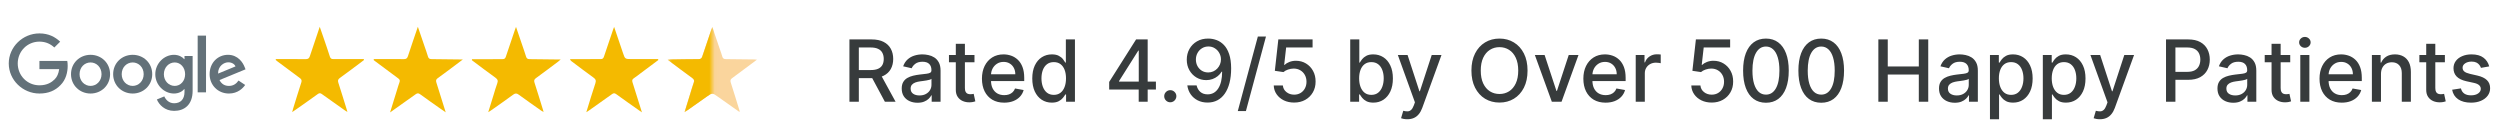 <svg width="467" height="26" viewBox="0 0 467 26" fill="none" xmlns="http://www.w3.org/2000/svg">
<path d="M20.564 13.856C20.564 15.938 18.925 17.472 16.914 17.472C14.903 17.472 13.264 15.938 13.264 13.856C13.264 11.76 14.903 10.24 16.914 10.24C18.925 10.24 20.564 11.76 20.564 13.856ZM18.966 13.856C18.966 12.555 18.016 11.665 16.914 11.665C15.812 11.665 14.862 12.555 14.862 13.856C14.862 15.144 15.812 16.047 16.914 16.047C18.016 16.047 18.966 15.142 18.966 13.856Z" fill="#637179"/>
<path d="M28.436 13.856C28.436 15.938 26.798 17.472 24.787 17.472C22.775 17.472 21.137 15.938 21.137 13.856C21.137 11.761 22.775 10.24 24.787 10.24C26.798 10.24 28.436 11.76 28.436 13.856ZM26.839 13.856C26.839 12.555 25.889 11.665 24.787 11.665C23.684 11.665 22.734 12.555 22.734 13.856C22.734 15.144 23.684 16.047 24.787 16.047C25.889 16.047 26.839 15.142 26.839 13.856Z" fill="#637179"/>
<path d="M35.984 10.459V16.95C35.984 19.62 34.399 20.711 32.526 20.711C30.762 20.711 29.701 19.539 29.301 18.58L30.692 18.005C30.939 18.593 31.546 19.288 32.524 19.288C33.723 19.288 34.466 18.552 34.466 17.169V16.648H34.41C34.053 17.087 33.364 17.47 32.495 17.47C30.675 17.47 29.009 15.895 29.009 13.869C29.009 11.828 30.675 10.24 32.495 10.24C33.362 10.24 34.051 10.623 34.41 11.049H34.466V10.46H35.984V10.459ZM34.58 13.869C34.58 12.596 33.725 11.665 32.637 11.665C31.535 11.665 30.611 12.596 30.611 13.869C30.611 15.129 31.535 16.047 32.637 16.047C33.725 16.047 34.58 15.129 34.58 13.869Z" fill="#637179"/>
<path d="M38.485 6.653V17.25H36.926V6.653H38.485Z" fill="#637179"/>
<path d="M44.557 15.047L45.797 15.868C45.397 16.457 44.432 17.471 42.766 17.471C40.699 17.471 39.155 15.883 39.155 13.855C39.155 11.705 40.712 10.239 42.587 10.239C44.475 10.239 45.398 11.732 45.7 12.539L45.866 12.95L41.002 14.952C41.375 15.678 41.954 16.048 42.766 16.048C43.579 16.048 44.144 15.65 44.557 15.047ZM40.74 13.746L43.991 12.404C43.812 11.953 43.274 11.638 42.641 11.638C41.829 11.638 40.699 12.35 40.74 13.746Z" fill="#637179"/>
<path d="M7.365 12.915V11.381H12.566C12.617 11.649 12.643 11.965 12.643 12.307C12.643 13.458 12.327 14.881 11.306 15.895C10.314 16.922 9.046 17.47 7.366 17.47C4.253 17.47 1.635 14.95 1.635 11.855C1.635 8.761 4.253 6.241 7.366 6.241C9.089 6.241 10.316 6.913 11.238 7.788L10.148 8.871C9.487 8.254 8.592 7.775 7.365 7.775C5.091 7.775 3.313 9.596 3.313 11.855C3.313 14.115 5.091 15.936 7.365 15.936C8.839 15.936 9.679 15.347 10.217 14.813C10.653 14.379 10.941 13.76 11.054 12.914L7.365 12.915Z" fill="#637179"/>
<path d="M88.168 11.063C88.778 11.063 89.394 11.068 90.004 11.063C91.292 11.053 92.584 11.032 93.872 11.043C94.226 11.048 94.385 10.92 94.493 10.586C95.047 8.909 95.621 7.236 96.191 5.564C96.237 5.42 96.293 5.282 96.391 5.025C96.781 6.164 97.135 7.195 97.484 8.226C97.75 9.006 98.027 9.781 98.268 10.571C98.376 10.93 98.561 11.043 98.93 11.048C100.649 11.053 102.367 11.089 104.086 11.109C104.255 11.109 104.424 11.109 104.737 11.109C104.516 11.299 104.398 11.412 104.27 11.504C102.895 12.536 101.526 13.572 100.13 14.582C99.802 14.823 99.71 15.029 99.843 15.434C100.397 17.132 100.91 18.84 101.439 20.548C101.469 20.641 101.49 20.738 101.541 20.933C101.346 20.815 101.218 20.748 101.105 20.671C99.7 19.681 98.289 18.702 96.904 17.686C96.524 17.409 96.273 17.383 95.878 17.671C94.498 18.691 93.082 19.666 91.677 20.656C91.558 20.743 91.425 20.815 91.204 20.954C91.564 19.784 91.892 18.727 92.22 17.665C92.436 16.978 92.62 16.275 92.877 15.603C93.067 15.105 92.985 14.823 92.533 14.5C91.051 13.449 89.609 12.335 88.147 11.248C88.157 11.181 88.162 11.12 88.168 11.063Z" fill="#F4BA00"/>
<path d="M122.979 11.212C121.866 12.043 120.758 12.874 119.645 13.7C119.229 14.008 118.834 14.341 118.398 14.618C118.075 14.828 118.049 15.044 118.157 15.393C118.742 17.209 119.301 19.03 119.912 20.984C119.686 20.83 119.542 20.733 119.399 20.635C117.967 19.625 116.526 18.619 115.11 17.588C114.802 17.362 114.602 17.378 114.305 17.598C112.858 18.645 111.391 19.671 109.929 20.702C109.821 20.779 109.713 20.84 109.524 20.959C110.098 19.102 110.621 17.326 111.211 15.572C111.386 15.049 111.278 14.792 110.847 14.479C109.462 13.489 108.113 12.453 106.748 11.432C106.646 11.355 106.548 11.268 106.471 11.043C107.651 11.043 108.831 11.043 110.011 11.043C110.734 11.043 111.458 11.012 112.176 11.037C112.56 11.053 112.714 10.899 112.827 10.555C113.392 8.842 113.981 7.139 114.561 5.43C114.597 5.323 114.643 5.215 114.72 5.03C115.29 6.697 115.833 8.288 116.367 9.883C116.752 11.027 116.746 11.032 117.978 11.037C119.629 11.043 121.276 11.037 122.928 11.037C122.948 11.099 122.964 11.155 122.979 11.212Z" fill="#F4BA00"/>
<path d="M69.829 11.033C71.701 11.033 73.574 11.017 75.451 11.043C75.898 11.048 76.072 10.884 76.205 10.479C76.79 8.683 77.411 6.903 78.057 5C78.504 6.308 78.909 7.498 79.319 8.693C79.53 9.309 79.76 9.925 79.94 10.55C80.048 10.94 80.258 11.043 80.643 11.043C82.361 11.048 84.085 11.084 85.803 11.104C85.973 11.104 86.137 11.104 86.465 11.104C85.937 11.505 85.537 11.812 85.126 12.115C84.008 12.946 82.9 13.793 81.766 14.603C81.438 14.839 81.402 15.06 81.515 15.419C82.094 17.23 82.654 19.051 83.259 20.985C82.89 20.733 82.618 20.549 82.346 20.354C81.053 19.441 79.755 18.538 78.478 17.604C78.15 17.363 77.939 17.394 77.626 17.619C76.082 18.733 74.518 19.825 72.866 21C73.317 19.538 73.733 18.184 74.153 16.835C74.307 16.342 74.446 15.845 74.625 15.362C74.749 15.029 74.666 14.844 74.384 14.639C72.943 13.582 71.512 12.505 70.08 11.438C69.988 11.366 69.896 11.294 69.803 11.223C69.808 11.151 69.819 11.089 69.829 11.033Z" fill="#F4BA00"/>
<path d="M51.526 11.038C53.383 11.038 55.234 11.022 57.092 11.048C57.558 11.053 57.753 10.894 57.892 10.468C58.471 8.688 59.082 6.923 59.728 5.005C59.995 5.769 60.216 6.41 60.436 7.047C60.836 8.216 61.242 9.386 61.616 10.56C61.729 10.92 61.903 11.043 62.278 11.038C64.166 11.022 66.058 11.033 67.946 11.033C67.962 11.089 67.982 11.145 67.998 11.202C67.859 11.309 67.721 11.422 67.582 11.525C66.218 12.546 64.863 13.577 63.483 14.567C63.114 14.829 63.078 15.065 63.206 15.465C63.73 17.065 64.212 18.676 64.715 20.282C64.771 20.461 64.817 20.636 64.899 20.913C64.699 20.789 64.571 20.728 64.458 20.646C63.011 19.625 61.56 18.609 60.128 17.573C59.846 17.368 59.651 17.358 59.364 17.568C58.056 18.517 56.732 19.44 55.409 20.369C55.173 20.538 54.932 20.697 54.578 20.943C54.655 20.646 54.701 20.461 54.758 20.282C55.26 18.66 55.753 17.029 56.281 15.418C56.414 15.013 56.322 14.803 55.994 14.567C54.619 13.567 53.26 12.541 51.895 11.52C51.762 11.417 51.633 11.315 51.5 11.207C51.505 11.156 51.515 11.094 51.526 11.038Z" fill="#F4BA00"/>
<path d="M138.097 20.892C136.779 19.963 135.455 19.04 134.147 18.101C133.044 17.311 133.055 17.306 131.957 18.081C130.767 18.927 129.571 19.768 128.376 20.61C128.243 20.707 128.099 20.789 127.853 20.953C128.222 19.753 128.556 18.681 128.889 17.604C129.115 16.88 129.315 16.152 129.571 15.439C129.705 15.059 129.653 14.833 129.305 14.582C127.786 13.484 126.299 12.351 124.703 11.16C124.939 11.135 125.078 11.109 125.211 11.109C126.965 11.084 128.72 11.043 130.474 11.043C130.874 11.043 131.049 10.904 131.167 10.535C131.705 8.888 132.275 7.246 132.834 5.605C132.885 5.451 132.947 5.297 133.049 5.03C133.547 6.487 134.004 7.826 134.46 9.17C134.614 9.627 134.794 10.073 134.917 10.54C135.019 10.925 135.214 11.043 135.609 11.043C137.364 11.048 139.118 11.078 140.872 11.104C141.001 11.104 141.134 11.124 141.396 11.145C141.031 11.417 140.765 11.622 140.498 11.822C139.257 12.746 138.025 13.679 136.774 14.587C136.461 14.813 136.379 15.018 136.502 15.403C137.081 17.198 137.63 19.004 138.184 20.805C138.148 20.835 138.123 20.866 138.097 20.892Z" fill="#FAD59D"/>
<mask id="mask0_7006_3507" style="mask-type:alpha" maskUnits="userSpaceOnUse" x="124" y="5" width="10" height="16">
<rect x="124.732" y="5" width="8.308" height="16" fill="#D9D9D9"/>
</mask>
<g mask="url(#mask0_7006_3507)">
<path d="M138.126 20.892C136.808 19.963 135.484 19.04 134.176 18.101C133.073 17.311 133.084 17.306 131.986 18.081C130.796 18.927 129.6 19.768 128.405 20.61C128.272 20.707 128.128 20.789 127.882 20.953C128.251 19.753 128.585 18.681 128.918 17.604C129.144 16.88 129.344 16.152 129.6 15.439C129.734 15.059 129.682 14.833 129.334 14.582C127.815 13.484 126.327 12.351 124.732 11.16C124.968 11.135 125.107 11.109 125.24 11.109C126.994 11.084 128.749 11.043 130.503 11.043C130.903 11.043 131.078 10.904 131.196 10.535C131.734 8.888 132.304 7.246 132.863 5.605C132.914 5.451 132.976 5.297 133.078 5.03C133.576 6.487 134.033 7.826 134.489 9.17C134.643 9.627 134.823 10.073 134.946 10.54C135.048 10.925 135.243 11.043 135.638 11.043C137.393 11.048 139.147 11.078 140.901 11.104C141.03 11.104 141.163 11.124 141.425 11.145C141.06 11.417 140.794 11.622 140.527 11.822C139.285 12.746 138.054 13.679 136.803 14.587C136.49 14.813 136.408 15.018 136.531 15.403C137.11 17.198 137.659 19.004 138.213 20.805C138.177 20.835 138.152 20.866 138.126 20.892Z" fill="#F4BA00"/>
</g>
<path d="M158.674 19V7.364H162.822C163.723 7.364 164.471 7.519 165.066 7.83C165.665 8.14 166.112 8.57 166.407 9.119C166.702 9.665 166.85 10.296 166.85 11.011C166.85 11.723 166.701 12.35 166.401 12.892C166.106 13.43 165.659 13.848 165.06 14.148C164.466 14.447 163.718 14.597 162.816 14.597H159.674V13.085H162.657C163.225 13.085 163.687 13.004 164.043 12.841C164.403 12.678 164.666 12.441 164.833 12.131C165 11.82 165.083 11.447 165.083 11.011C165.083 10.572 164.998 10.191 164.827 9.869C164.661 9.547 164.398 9.301 164.038 9.131C163.682 8.956 163.214 8.869 162.634 8.869H160.43V19H158.674ZM164.418 13.75L167.293 19H165.293L162.475 13.75H164.418ZM171.39 19.193C170.837 19.193 170.337 19.091 169.89 18.886C169.443 18.678 169.089 18.377 168.827 17.983C168.57 17.589 168.441 17.106 168.441 16.534C168.441 16.042 168.536 15.636 168.725 15.318C168.915 15 169.17 14.748 169.492 14.562C169.814 14.377 170.174 14.237 170.572 14.142C170.97 14.047 171.375 13.975 171.788 13.926C172.31 13.866 172.735 13.816 173.06 13.778C173.386 13.737 173.623 13.671 173.771 13.579C173.918 13.489 173.992 13.341 173.992 13.136V13.097C173.992 12.6 173.852 12.216 173.572 11.943C173.295 11.671 172.882 11.534 172.333 11.534C171.761 11.534 171.31 11.661 170.981 11.915C170.655 12.165 170.43 12.443 170.305 12.75L168.708 12.386C168.898 11.856 169.174 11.428 169.538 11.102C169.905 10.773 170.327 10.534 170.805 10.386C171.282 10.235 171.784 10.159 172.31 10.159C172.659 10.159 173.028 10.201 173.418 10.284C173.812 10.364 174.18 10.511 174.521 10.727C174.865 10.943 175.148 11.252 175.367 11.653C175.587 12.051 175.697 12.568 175.697 13.204V19H174.038V17.807H173.97C173.86 18.026 173.695 18.242 173.475 18.454C173.256 18.667 172.973 18.843 172.629 18.983C172.284 19.123 171.871 19.193 171.39 19.193ZM171.759 17.829C172.229 17.829 172.631 17.737 172.964 17.551C173.301 17.366 173.557 17.123 173.731 16.824C173.909 16.521 173.998 16.197 173.998 15.852V14.727C173.937 14.788 173.82 14.845 173.646 14.898C173.475 14.947 173.28 14.991 173.06 15.028C172.841 15.062 172.627 15.095 172.418 15.125C172.21 15.152 172.036 15.174 171.896 15.193C171.566 15.235 171.265 15.305 170.992 15.403C170.723 15.502 170.507 15.644 170.345 15.829C170.185 16.011 170.106 16.254 170.106 16.557C170.106 16.977 170.261 17.296 170.572 17.511C170.882 17.724 171.278 17.829 171.759 17.829ZM182.033 10.273V11.636H177.266V10.273H182.033ZM178.545 8.182H180.244V16.438C180.244 16.767 180.293 17.015 180.391 17.182C180.49 17.345 180.617 17.456 180.772 17.517C180.931 17.574 181.104 17.602 181.289 17.602C181.425 17.602 181.545 17.593 181.647 17.574C181.749 17.555 181.829 17.54 181.886 17.528L182.193 18.932C182.094 18.97 181.954 19.008 181.772 19.046C181.59 19.087 181.363 19.11 181.09 19.114C180.643 19.121 180.227 19.042 179.84 18.875C179.454 18.708 179.141 18.451 178.903 18.102C178.664 17.754 178.545 17.316 178.545 16.79V8.182ZM187.58 19.176C186.72 19.176 185.98 18.992 185.359 18.625C184.741 18.254 184.264 17.733 183.927 17.062C183.594 16.388 183.427 15.598 183.427 14.693C183.427 13.799 183.594 13.011 183.927 12.329C184.264 11.648 184.734 11.116 185.336 10.733C185.942 10.35 186.65 10.159 187.461 10.159C187.953 10.159 188.431 10.241 188.893 10.403C189.355 10.566 189.77 10.822 190.137 11.171C190.505 11.519 190.794 11.972 191.006 12.528C191.219 13.081 191.325 13.754 191.325 14.546V15.148H184.387V13.875H189.66C189.66 13.428 189.569 13.032 189.387 12.688C189.205 12.339 188.95 12.064 188.62 11.864C188.294 11.663 187.912 11.562 187.472 11.562C186.995 11.562 186.578 11.68 186.222 11.915C185.87 12.146 185.597 12.449 185.404 12.824C185.215 13.195 185.12 13.598 185.12 14.034V15.028C185.12 15.612 185.222 16.108 185.427 16.517C185.635 16.926 185.925 17.239 186.296 17.454C186.667 17.667 187.101 17.773 187.597 17.773C187.919 17.773 188.213 17.727 188.478 17.636C188.743 17.542 188.972 17.401 189.166 17.216C189.359 17.03 189.506 16.801 189.609 16.528L191.217 16.818C191.088 17.292 190.857 17.706 190.524 18.062C190.194 18.415 189.779 18.689 189.279 18.886C188.783 19.079 188.217 19.176 187.58 19.176ZM196.477 19.171C195.772 19.171 195.143 18.991 194.59 18.631C194.041 18.267 193.609 17.75 193.295 17.079C192.984 16.405 192.829 15.597 192.829 14.653C192.829 13.71 192.986 12.903 193.3 12.233C193.619 11.562 194.054 11.049 194.607 10.693C195.16 10.337 195.787 10.159 196.488 10.159C197.03 10.159 197.465 10.25 197.795 10.432C198.128 10.61 198.386 10.818 198.568 11.057C198.753 11.296 198.897 11.506 198.999 11.688H199.102V7.364H200.8V19H199.141V17.642H198.999C198.897 17.828 198.749 18.04 198.556 18.278C198.367 18.517 198.105 18.725 197.772 18.903C197.439 19.081 197.007 19.171 196.477 19.171ZM196.852 17.722C197.34 17.722 197.753 17.593 198.09 17.335C198.431 17.074 198.689 16.712 198.863 16.25C199.041 15.788 199.13 15.25 199.13 14.636C199.13 14.03 199.043 13.5 198.869 13.046C198.694 12.591 198.439 12.237 198.102 11.983C197.765 11.729 197.348 11.602 196.852 11.602C196.34 11.602 195.914 11.735 195.573 12C195.232 12.265 194.975 12.627 194.8 13.085C194.63 13.544 194.545 14.061 194.545 14.636C194.545 15.22 194.632 15.744 194.806 16.21C194.98 16.676 195.238 17.046 195.579 17.318C195.924 17.587 196.348 17.722 196.852 17.722ZM207.193 16.727V15.307L212.221 7.364H213.34V9.455H212.63L209.033 15.148V15.239H215.925V16.727H207.193ZM212.71 19V16.296L212.721 15.648V7.364H214.386V19H212.71ZM218.61 19.108C218.3 19.108 218.032 18.998 217.809 18.778C217.586 18.555 217.474 18.286 217.474 17.972C217.474 17.661 217.586 17.396 217.809 17.176C218.032 16.953 218.3 16.841 218.61 16.841C218.921 16.841 219.188 16.953 219.411 17.176C219.635 17.396 219.747 17.661 219.747 17.972C219.747 18.18 219.693 18.371 219.587 18.546C219.485 18.716 219.349 18.852 219.178 18.954C219.008 19.057 218.818 19.108 218.61 19.108ZM225.728 7.205C226.247 7.208 226.758 7.303 227.262 7.489C227.766 7.674 228.22 7.977 228.626 8.398C229.035 8.818 229.361 9.386 229.603 10.102C229.849 10.814 229.974 11.701 229.978 12.761C229.978 13.78 229.876 14.688 229.671 15.483C229.467 16.275 229.173 16.943 228.791 17.489C228.412 18.034 227.952 18.449 227.41 18.733C226.868 19.017 226.258 19.159 225.58 19.159C224.887 19.159 224.272 19.023 223.734 18.75C223.196 18.477 222.758 18.1 222.421 17.619C222.084 17.134 221.874 16.578 221.791 15.949H223.524C223.637 16.449 223.868 16.854 224.217 17.165C224.569 17.472 225.024 17.625 225.58 17.625C226.433 17.625 227.097 17.254 227.575 16.511C228.052 15.765 228.292 14.723 228.296 13.386H228.205C228.008 13.712 227.762 13.992 227.467 14.227C227.175 14.462 226.847 14.644 226.484 14.773C226.12 14.902 225.732 14.966 225.319 14.966C224.649 14.966 224.039 14.801 223.489 14.472C222.94 14.142 222.503 13.689 222.177 13.114C221.851 12.538 221.688 11.881 221.688 11.142C221.688 10.407 221.855 9.741 222.188 9.142C222.525 8.544 222.995 8.07 223.597 7.722C224.203 7.369 224.914 7.197 225.728 7.205ZM225.734 8.682C225.291 8.682 224.891 8.792 224.535 9.011C224.183 9.227 223.904 9.521 223.7 9.892C223.495 10.259 223.393 10.669 223.393 11.119C223.393 11.57 223.491 11.979 223.688 12.347C223.889 12.71 224.162 13 224.506 13.216C224.855 13.428 225.253 13.534 225.7 13.534C226.033 13.534 226.344 13.47 226.631 13.341C226.919 13.212 227.171 13.034 227.387 12.807C227.603 12.576 227.772 12.314 227.893 12.023C228.014 11.731 228.075 11.424 228.075 11.102C228.075 10.674 227.972 10.277 227.768 9.909C227.567 9.542 227.291 9.246 226.938 9.023C226.586 8.795 226.184 8.682 225.734 8.682ZM236.485 6.818L232.735 20.75H231.218L234.968 6.818H236.485ZM241.747 19.159C241.034 19.159 240.394 19.023 239.826 18.75C239.262 18.474 238.811 18.095 238.474 17.614C238.137 17.133 237.957 16.583 237.934 15.966H239.639C239.68 16.466 239.902 16.877 240.303 17.199C240.705 17.521 241.186 17.682 241.747 17.682C242.193 17.682 242.589 17.579 242.934 17.375C243.282 17.167 243.555 16.881 243.752 16.517C243.953 16.153 244.053 15.739 244.053 15.273C244.053 14.799 243.951 14.377 243.747 14.006C243.542 13.634 243.26 13.343 242.9 13.131C242.544 12.919 242.135 12.811 241.673 12.807C241.32 12.807 240.966 12.867 240.61 12.989C240.254 13.11 239.966 13.269 239.747 13.466L238.139 13.227L238.792 7.364H245.19V8.869H240.252L239.883 12.125H239.951C240.178 11.905 240.479 11.722 240.854 11.574C241.233 11.426 241.639 11.352 242.07 11.352C242.779 11.352 243.409 11.521 243.962 11.858C244.519 12.195 244.957 12.655 245.275 13.239C245.597 13.818 245.756 14.485 245.752 15.239C245.756 15.992 245.586 16.665 245.241 17.256C244.9 17.847 244.426 18.312 243.82 18.653C243.218 18.991 242.527 19.159 241.747 19.159ZM252.221 19V7.364H253.92V11.688H254.022C254.121 11.506 254.263 11.296 254.448 11.057C254.634 10.818 254.891 10.61 255.221 10.432C255.55 10.25 255.986 10.159 256.528 10.159C257.232 10.159 257.861 10.337 258.414 10.693C258.967 11.049 259.401 11.562 259.715 12.233C260.033 12.903 260.193 13.71 260.193 14.653C260.193 15.597 260.035 16.405 259.721 17.079C259.407 17.75 258.975 18.267 258.425 18.631C257.876 18.991 257.249 19.171 256.545 19.171C256.015 19.171 255.581 19.081 255.244 18.903C254.91 18.725 254.649 18.517 254.46 18.278C254.27 18.04 254.124 17.828 254.022 17.642H253.88V19H252.221ZM253.886 14.636C253.886 15.25 253.975 15.788 254.153 16.25C254.331 16.712 254.588 17.074 254.925 17.335C255.263 17.593 255.675 17.722 256.164 17.722C256.672 17.722 257.096 17.587 257.437 17.318C257.778 17.046 258.035 16.676 258.21 16.21C258.388 15.744 258.477 15.22 258.477 14.636C258.477 14.061 258.39 13.544 258.215 13.085C258.045 12.627 257.787 12.265 257.443 12C257.102 11.735 256.675 11.602 256.164 11.602C255.672 11.602 255.255 11.729 254.914 11.983C254.577 12.237 254.321 12.591 254.147 13.046C253.973 13.5 253.886 14.03 253.886 14.636ZM262.877 22.273C262.623 22.273 262.392 22.252 262.184 22.21C261.976 22.172 261.82 22.131 261.718 22.085L262.127 20.693C262.438 20.776 262.714 20.812 262.957 20.801C263.199 20.79 263.413 20.699 263.599 20.528C263.788 20.358 263.955 20.079 264.099 19.693L264.309 19.114L261.116 10.273H262.934L265.144 17.046H265.235L267.445 10.273H269.269L265.673 20.165C265.506 20.619 265.294 21.004 265.036 21.318C264.779 21.636 264.472 21.875 264.116 22.034C263.76 22.193 263.347 22.273 262.877 22.273ZM285.345 13.182C285.345 14.424 285.117 15.492 284.663 16.386C284.208 17.276 283.585 17.962 282.793 18.443C282.006 18.921 281.11 19.159 280.106 19.159C279.098 19.159 278.199 18.921 277.407 18.443C276.619 17.962 275.998 17.275 275.543 16.381C275.089 15.487 274.862 14.421 274.862 13.182C274.862 11.939 275.089 10.873 275.543 9.983C275.998 9.089 276.619 8.403 277.407 7.926C278.199 7.445 279.098 7.205 280.106 7.205C281.11 7.205 282.006 7.445 282.793 7.926C283.585 8.403 284.208 9.089 284.663 9.983C285.117 10.873 285.345 11.939 285.345 13.182ZM283.606 13.182C283.606 12.235 283.452 11.438 283.146 10.79C282.843 10.138 282.426 9.646 281.896 9.312C281.369 8.975 280.773 8.807 280.106 8.807C279.435 8.807 278.837 8.975 278.31 9.312C277.784 9.646 277.367 10.138 277.06 10.79C276.757 11.438 276.606 12.235 276.606 13.182C276.606 14.129 276.757 14.928 277.06 15.579C277.367 16.227 277.784 16.72 278.31 17.057C278.837 17.39 279.435 17.557 280.106 17.557C280.773 17.557 281.369 17.39 281.896 17.057C282.426 16.72 282.843 16.227 283.146 15.579C283.452 14.928 283.606 14.129 283.606 13.182ZM294.863 10.273L291.698 19H289.88L286.71 10.273H288.533L290.744 16.989H290.835L293.039 10.273H294.863ZM299.924 19.176C299.064 19.176 298.324 18.992 297.702 18.625C297.085 18.254 296.608 17.733 296.271 17.062C295.937 16.388 295.771 15.598 295.771 14.693C295.771 13.799 295.937 13.011 296.271 12.329C296.608 11.648 297.077 11.116 297.68 10.733C298.286 10.35 298.994 10.159 299.805 10.159C300.297 10.159 300.774 10.241 301.237 10.403C301.699 10.566 302.113 10.822 302.481 11.171C302.848 11.519 303.138 11.972 303.35 12.528C303.562 13.081 303.668 13.754 303.668 14.546V15.148H296.731V13.875H302.004C302.004 13.428 301.913 13.032 301.731 12.688C301.549 12.339 301.293 12.064 300.964 11.864C300.638 11.663 300.256 11.562 299.816 11.562C299.339 11.562 298.922 11.68 298.566 11.915C298.214 12.146 297.941 12.449 297.748 12.824C297.559 13.195 297.464 13.598 297.464 14.034V15.028C297.464 15.612 297.566 16.108 297.771 16.517C297.979 16.926 298.269 17.239 298.64 17.454C299.011 17.667 299.445 17.773 299.941 17.773C300.263 17.773 300.557 17.727 300.822 17.636C301.087 17.542 301.316 17.401 301.509 17.216C301.702 17.03 301.85 16.801 301.952 16.528L303.56 16.818C303.432 17.292 303.201 17.706 302.867 18.062C302.538 18.415 302.123 18.689 301.623 18.886C301.127 19.079 300.56 19.176 299.924 19.176ZM305.553 19V10.273H307.195V11.659H307.286C307.445 11.189 307.726 10.82 308.127 10.551C308.532 10.278 308.991 10.142 309.502 10.142C309.608 10.142 309.733 10.146 309.877 10.153C310.025 10.161 310.14 10.171 310.224 10.182V11.807C310.156 11.788 310.034 11.767 309.86 11.744C309.686 11.718 309.512 11.704 309.337 11.704C308.936 11.704 308.578 11.79 308.264 11.96C307.953 12.127 307.707 12.36 307.525 12.659C307.343 12.954 307.252 13.292 307.252 13.671V19H305.553ZM319.747 19.159C319.034 19.159 318.394 19.023 317.826 18.75C317.262 18.474 316.811 18.095 316.474 17.614C316.137 17.133 315.957 16.583 315.934 15.966H317.639C317.68 16.466 317.902 16.877 318.303 17.199C318.705 17.521 319.186 17.682 319.747 17.682C320.193 17.682 320.589 17.579 320.934 17.375C321.282 17.167 321.555 16.881 321.752 16.517C321.953 16.153 322.053 15.739 322.053 15.273C322.053 14.799 321.951 14.377 321.747 14.006C321.542 13.634 321.26 13.343 320.9 13.131C320.544 12.919 320.135 12.811 319.673 12.807C319.32 12.807 318.966 12.867 318.61 12.989C318.254 13.11 317.966 13.269 317.747 13.466L316.139 13.227L316.792 7.364H323.19V8.869H318.252L317.883 12.125H317.951C318.178 11.905 318.479 11.722 318.854 11.574C319.233 11.426 319.639 11.352 320.07 11.352C320.779 11.352 321.409 11.521 321.962 11.858C322.519 12.195 322.957 12.655 323.275 13.239C323.597 13.818 323.756 14.485 323.752 15.239C323.756 15.992 323.586 16.665 323.241 17.256C322.9 17.847 322.426 18.312 321.82 18.653C321.218 18.991 320.527 19.159 319.747 19.159ZM329.879 19.193C328.981 19.189 328.214 18.953 327.577 18.483C326.941 18.013 326.454 17.329 326.117 16.432C325.78 15.534 325.612 14.453 325.612 13.188C325.612 11.926 325.78 10.848 326.117 9.955C326.458 9.061 326.947 8.379 327.583 7.909C328.223 7.439 328.988 7.205 329.879 7.205C330.769 7.205 331.532 7.441 332.168 7.915C332.805 8.384 333.291 9.066 333.629 9.96C333.97 10.85 334.14 11.926 334.14 13.188C334.14 14.456 333.971 15.54 333.634 16.438C333.297 17.331 332.81 18.015 332.174 18.489C331.538 18.958 330.773 19.193 329.879 19.193ZM329.879 17.676C330.666 17.676 331.282 17.292 331.725 16.523C332.172 15.754 332.396 14.642 332.396 13.188C332.396 12.222 332.293 11.405 332.089 10.739C331.888 10.068 331.598 9.561 331.22 9.216C330.845 8.867 330.398 8.693 329.879 8.693C329.095 8.693 328.479 9.08 328.032 9.852C327.585 10.625 327.36 11.737 327.356 13.188C327.356 14.157 327.456 14.977 327.657 15.648C327.862 16.314 328.151 16.82 328.526 17.165C328.901 17.506 329.352 17.676 329.879 17.676ZM340.207 19.193C339.309 19.189 338.542 18.953 337.906 18.483C337.269 18.013 336.782 17.329 336.445 16.432C336.108 15.534 335.94 14.453 335.94 13.188C335.94 11.926 336.108 10.848 336.445 9.955C336.786 9.061 337.275 8.379 337.911 7.909C338.551 7.439 339.317 7.205 340.207 7.205C341.097 7.205 341.86 7.441 342.497 7.915C343.133 8.384 343.62 9.066 343.957 9.96C344.298 10.85 344.468 11.926 344.468 13.188C344.468 14.456 344.3 15.54 343.962 16.438C343.625 17.331 343.139 18.015 342.502 18.489C341.866 18.958 341.101 19.193 340.207 19.193ZM340.207 17.676C340.995 17.676 341.61 17.292 342.053 16.523C342.5 15.754 342.724 14.642 342.724 13.188C342.724 12.222 342.622 11.405 342.417 10.739C342.216 10.068 341.926 9.561 341.548 9.216C341.173 8.867 340.726 8.693 340.207 8.693C339.423 8.693 338.807 9.08 338.36 9.852C337.913 10.625 337.688 11.737 337.684 13.188C337.684 14.157 337.784 14.977 337.985 15.648C338.19 16.314 338.479 16.82 338.854 17.165C339.229 17.506 339.68 17.676 340.207 17.676ZM350.877 19V7.364H352.633V12.421H358.434V7.364H360.195V19H358.434V13.926H352.633V19H350.877ZM365.156 19.193C364.603 19.193 364.103 19.091 363.656 18.886C363.209 18.678 362.854 18.377 362.593 17.983C362.336 17.589 362.207 17.106 362.207 16.534C362.207 16.042 362.301 15.636 362.491 15.318C362.68 15 362.936 14.748 363.258 14.562C363.58 14.377 363.94 14.237 364.337 14.142C364.735 14.047 365.14 13.975 365.553 13.926C366.076 13.866 366.5 13.816 366.826 13.778C367.152 13.737 367.389 13.671 367.536 13.579C367.684 13.489 367.758 13.341 367.758 13.136V13.097C367.758 12.6 367.618 12.216 367.337 11.943C367.061 11.671 366.648 11.534 366.099 11.534C365.527 11.534 365.076 11.661 364.747 11.915C364.421 12.165 364.195 12.443 364.07 12.75L362.474 12.386C362.663 11.856 362.94 11.428 363.303 11.102C363.671 10.773 364.093 10.534 364.57 10.386C365.048 10.235 365.55 10.159 366.076 10.159C366.425 10.159 366.794 10.201 367.184 10.284C367.578 10.364 367.945 10.511 368.286 10.727C368.631 10.943 368.913 11.252 369.133 11.653C369.353 12.051 369.462 12.568 369.462 13.204V19H367.803V17.807H367.735C367.625 18.026 367.461 18.242 367.241 18.454C367.021 18.667 366.739 18.843 366.394 18.983C366.05 19.123 365.637 19.193 365.156 19.193ZM365.525 17.829C365.995 17.829 366.396 17.737 366.729 17.551C367.067 17.366 367.322 17.123 367.497 16.824C367.675 16.521 367.764 16.197 367.764 15.852V14.727C367.703 14.788 367.586 14.845 367.411 14.898C367.241 14.947 367.046 14.991 366.826 15.028C366.606 15.062 366.392 15.095 366.184 15.125C365.976 15.152 365.801 15.174 365.661 15.193C365.332 15.235 365.031 15.305 364.758 15.403C364.489 15.502 364.273 15.644 364.11 15.829C363.951 16.011 363.872 16.254 363.872 16.557C363.872 16.977 364.027 17.296 364.337 17.511C364.648 17.724 365.044 17.829 365.525 17.829ZM371.725 22.273V10.273H373.384V11.688H373.526C373.625 11.506 373.767 11.296 373.952 11.057C374.138 10.818 374.396 10.61 374.725 10.432C375.055 10.25 375.49 10.159 376.032 10.159C376.737 10.159 377.365 10.337 377.918 10.693C378.471 11.049 378.905 11.562 379.22 12.233C379.538 12.903 379.697 13.71 379.697 14.653C379.697 15.597 379.54 16.405 379.225 17.079C378.911 17.75 378.479 18.267 377.93 18.631C377.381 18.991 376.754 19.171 376.049 19.171C375.519 19.171 375.085 19.081 374.748 18.903C374.415 18.725 374.153 18.517 373.964 18.278C373.774 18.04 373.629 17.828 373.526 17.642H373.424V22.273H371.725ZM373.39 14.636C373.39 15.25 373.479 15.788 373.657 16.25C373.835 16.712 374.093 17.074 374.43 17.335C374.767 17.593 375.18 17.722 375.668 17.722C376.176 17.722 376.6 17.587 376.941 17.318C377.282 17.046 377.54 16.676 377.714 16.21C377.892 15.744 377.981 15.22 377.981 14.636C377.981 14.061 377.894 13.544 377.72 13.085C377.549 12.627 377.291 12.265 376.947 12C376.606 11.735 376.18 11.602 375.668 11.602C375.176 11.602 374.759 11.729 374.418 11.983C374.081 12.237 373.826 12.591 373.651 13.046C373.477 13.5 373.39 14.03 373.39 14.636ZM381.6 22.273V10.273H383.259V11.688H383.401C383.5 11.506 383.642 11.296 383.827 11.057C384.013 10.818 384.271 10.61 384.6 10.432C384.93 10.25 385.365 10.159 385.907 10.159C386.612 10.159 387.24 10.337 387.793 10.693C388.346 11.049 388.78 11.562 389.095 12.233C389.413 12.903 389.572 13.71 389.572 14.653C389.572 15.597 389.415 16.405 389.1 17.079C388.786 17.75 388.354 18.267 387.805 18.631C387.256 18.991 386.629 19.171 385.924 19.171C385.394 19.171 384.96 19.081 384.623 18.903C384.29 18.725 384.028 18.517 383.839 18.278C383.649 18.04 383.504 17.828 383.401 17.642H383.299V22.273H381.6ZM383.265 14.636C383.265 15.25 383.354 15.788 383.532 16.25C383.71 16.712 383.968 17.074 384.305 17.335C384.642 17.593 385.055 17.722 385.543 17.722C386.051 17.722 386.475 17.587 386.816 17.318C387.157 17.046 387.415 16.676 387.589 16.21C387.767 15.744 387.856 15.22 387.856 14.636C387.856 14.061 387.769 13.544 387.595 13.085C387.424 12.627 387.166 12.265 386.822 12C386.481 11.735 386.055 11.602 385.543 11.602C385.051 11.602 384.634 11.729 384.293 11.983C383.956 12.237 383.701 12.591 383.526 13.046C383.352 13.5 383.265 14.03 383.265 14.636ZM392.252 22.273C391.998 22.273 391.767 22.252 391.559 22.21C391.351 22.172 391.195 22.131 391.093 22.085L391.502 20.693C391.813 20.776 392.089 20.812 392.332 20.801C392.574 20.79 392.788 20.699 392.974 20.528C393.163 20.358 393.33 20.079 393.474 19.693L393.684 19.114L390.491 10.273H392.309L394.519 17.046H394.61L396.82 10.273H398.644L395.048 20.165C394.881 20.619 394.669 21.004 394.411 21.318C394.154 21.636 393.847 21.875 393.491 22.034C393.135 22.193 392.722 22.273 392.252 22.273ZM404.612 19V7.364H408.759C409.665 7.364 410.415 7.528 411.009 7.858C411.604 8.188 412.049 8.638 412.345 9.21C412.64 9.778 412.788 10.419 412.788 11.131C412.788 11.847 412.638 12.491 412.339 13.062C412.043 13.631 411.596 14.081 410.998 14.415C410.403 14.744 409.655 14.909 408.754 14.909H405.901V13.421H408.595C409.166 13.421 409.631 13.322 409.987 13.125C410.343 12.924 410.604 12.652 410.771 12.307C410.937 11.962 411.021 11.57 411.021 11.131C411.021 10.691 410.937 10.301 410.771 9.96C410.604 9.619 410.341 9.352 409.981 9.159C409.625 8.966 409.155 8.869 408.572 8.869H406.367V19H404.612ZM417.171 19.193C416.618 19.193 416.118 19.091 415.671 18.886C415.224 18.678 414.87 18.377 414.609 17.983C414.351 17.589 414.222 17.106 414.222 16.534C414.222 16.042 414.317 15.636 414.506 15.318C414.696 15 414.952 14.748 415.274 14.562C415.595 14.377 415.955 14.237 416.353 14.142C416.751 14.047 417.156 13.975 417.569 13.926C418.092 13.866 418.516 13.816 418.842 13.778C419.167 13.737 419.404 13.671 419.552 13.579C419.7 13.489 419.774 13.341 419.774 13.136V13.097C419.774 12.6 419.633 12.216 419.353 11.943C419.077 11.671 418.664 11.534 418.114 11.534C417.542 11.534 417.092 11.661 416.762 11.915C416.436 12.165 416.211 12.443 416.086 12.75L414.489 12.386C414.679 11.856 414.955 11.428 415.319 11.102C415.686 10.773 416.109 10.534 416.586 10.386C417.063 10.235 417.565 10.159 418.092 10.159C418.44 10.159 418.809 10.201 419.2 10.284C419.594 10.364 419.961 10.511 420.302 10.727C420.647 10.943 420.929 11.252 421.149 11.653C421.368 12.051 421.478 12.568 421.478 13.204V19H419.819V17.807H419.751C419.641 18.026 419.476 18.242 419.256 18.454C419.037 18.667 418.755 18.843 418.41 18.983C418.065 19.123 417.652 19.193 417.171 19.193ZM417.541 17.829C418.01 17.829 418.412 17.737 418.745 17.551C419.082 17.366 419.338 17.123 419.512 16.824C419.69 16.521 419.779 16.197 419.779 15.852V14.727C419.719 14.788 419.601 14.845 419.427 14.898C419.256 14.947 419.061 14.991 418.842 15.028C418.622 15.062 418.408 15.095 418.2 15.125C417.991 15.152 417.817 15.174 417.677 15.193C417.347 15.235 417.046 15.305 416.774 15.403C416.505 15.502 416.289 15.644 416.126 15.829C415.967 16.011 415.887 16.254 415.887 16.557C415.887 16.977 416.042 17.296 416.353 17.511C416.664 17.724 417.059 17.829 417.541 17.829ZM427.815 10.273V11.636H423.048V10.273H427.815ZM424.326 8.182H426.025V16.438C426.025 16.767 426.074 17.015 426.173 17.182C426.271 17.345 426.398 17.456 426.553 17.517C426.712 17.574 426.885 17.602 427.07 17.602C427.207 17.602 427.326 17.593 427.428 17.574C427.531 17.555 427.61 17.54 427.667 17.528L427.974 18.932C427.875 18.97 427.735 19.008 427.553 19.046C427.372 19.087 427.144 19.11 426.872 19.114C426.425 19.121 426.008 19.042 425.622 18.875C425.235 18.708 424.923 18.451 424.684 18.102C424.445 17.754 424.326 17.316 424.326 16.79V8.182ZM429.694 19V10.273H431.393V19H429.694ZM430.552 8.926C430.256 8.926 430.003 8.828 429.791 8.631C429.582 8.43 429.478 8.191 429.478 7.915C429.478 7.634 429.582 7.396 429.791 7.199C430.003 6.998 430.256 6.898 430.552 6.898C430.847 6.898 431.099 6.998 431.308 7.199C431.52 7.396 431.626 7.634 431.626 7.915C431.626 8.191 431.52 8.43 431.308 8.631C431.099 8.828 430.847 8.926 430.552 8.926ZM437.44 19.176C436.58 19.176 435.839 18.992 435.218 18.625C434.601 18.254 434.123 17.733 433.786 17.062C433.453 16.388 433.286 15.598 433.286 14.693C433.286 13.799 433.453 13.011 433.786 12.329C434.123 11.648 434.593 11.116 435.195 10.733C435.801 10.35 436.51 10.159 437.32 10.159C437.813 10.159 438.29 10.241 438.752 10.403C439.214 10.566 439.629 10.822 439.997 11.171C440.364 11.519 440.654 11.972 440.866 12.528C441.078 13.081 441.184 13.754 441.184 14.546V15.148H434.247V13.875H439.519C439.519 13.428 439.428 13.032 439.247 12.688C439.065 12.339 438.809 12.064 438.479 11.864C438.154 11.663 437.771 11.562 437.332 11.562C436.854 11.562 436.438 11.68 436.082 11.915C435.729 12.146 435.457 12.449 435.264 12.824C435.074 13.195 434.979 13.598 434.979 14.034V15.028C434.979 15.612 435.082 16.108 435.286 16.517C435.495 16.926 435.784 17.239 436.156 17.454C436.527 17.667 436.961 17.773 437.457 17.773C437.779 17.773 438.072 17.727 438.337 17.636C438.603 17.542 438.832 17.401 439.025 17.216C439.218 17.03 439.366 16.801 439.468 16.528L441.076 16.818C440.947 17.292 440.716 17.706 440.383 18.062C440.053 18.415 439.639 18.689 439.139 18.886C438.642 19.079 438.076 19.176 437.44 19.176ZM444.768 13.818V19H443.069V10.273H444.7V11.693H444.808C445.008 11.231 445.323 10.86 445.751 10.579C446.183 10.299 446.726 10.159 447.381 10.159C447.976 10.159 448.497 10.284 448.944 10.534C449.391 10.78 449.738 11.148 449.984 11.636C450.23 12.125 450.353 12.729 450.353 13.449V19H448.654V13.653C448.654 13.021 448.489 12.527 448.16 12.171C447.83 11.811 447.378 11.631 446.802 11.631C446.408 11.631 446.058 11.716 445.751 11.886C445.448 12.057 445.207 12.307 445.029 12.636C444.855 12.962 444.768 13.356 444.768 13.818ZM456.705 10.273V11.636H451.938V10.273H456.705ZM453.217 8.182H454.916V16.438C454.916 16.767 454.965 17.015 455.063 17.182C455.162 17.345 455.289 17.456 455.444 17.517C455.603 17.574 455.775 17.602 455.961 17.602C456.097 17.602 456.217 17.593 456.319 17.574C456.421 17.555 456.501 17.54 456.558 17.528L456.864 18.932C456.766 18.97 456.626 19.008 456.444 19.046C456.262 19.087 456.035 19.11 455.762 19.114C455.315 19.121 454.899 19.042 454.512 18.875C454.126 18.708 453.813 18.451 453.575 18.102C453.336 17.754 453.217 17.316 453.217 16.79V8.182ZM464.984 12.403L463.444 12.676C463.38 12.479 463.277 12.292 463.137 12.114C463.001 11.936 462.815 11.79 462.58 11.676C462.345 11.562 462.052 11.506 461.7 11.506C461.219 11.506 460.817 11.614 460.495 11.829C460.173 12.042 460.012 12.316 460.012 12.653C460.012 12.945 460.12 13.18 460.336 13.358C460.552 13.536 460.9 13.682 461.381 13.796L462.768 14.114C463.571 14.299 464.169 14.585 464.563 14.972C464.957 15.358 465.154 15.86 465.154 16.477C465.154 17 465.003 17.466 464.7 17.875C464.4 18.28 463.982 18.599 463.444 18.829C462.91 19.061 462.291 19.176 461.586 19.176C460.609 19.176 459.811 18.968 459.194 18.551C458.577 18.131 458.198 17.534 458.058 16.761L459.7 16.511C459.802 16.939 460.012 17.263 460.33 17.483C460.649 17.699 461.063 17.807 461.575 17.807C462.131 17.807 462.577 17.691 462.91 17.46C463.243 17.225 463.41 16.939 463.41 16.602C463.41 16.329 463.308 16.1 463.103 15.915C462.902 15.729 462.594 15.589 462.177 15.494L460.7 15.171C459.885 14.985 459.283 14.689 458.893 14.284C458.506 13.879 458.313 13.366 458.313 12.744C458.313 12.229 458.457 11.778 458.745 11.392C459.033 11.006 459.431 10.704 459.938 10.489C460.446 10.269 461.027 10.159 461.683 10.159C462.626 10.159 463.368 10.364 463.91 10.773C464.452 11.178 464.809 11.722 464.984 12.403Z" fill="#373B3C"/>
</svg>

